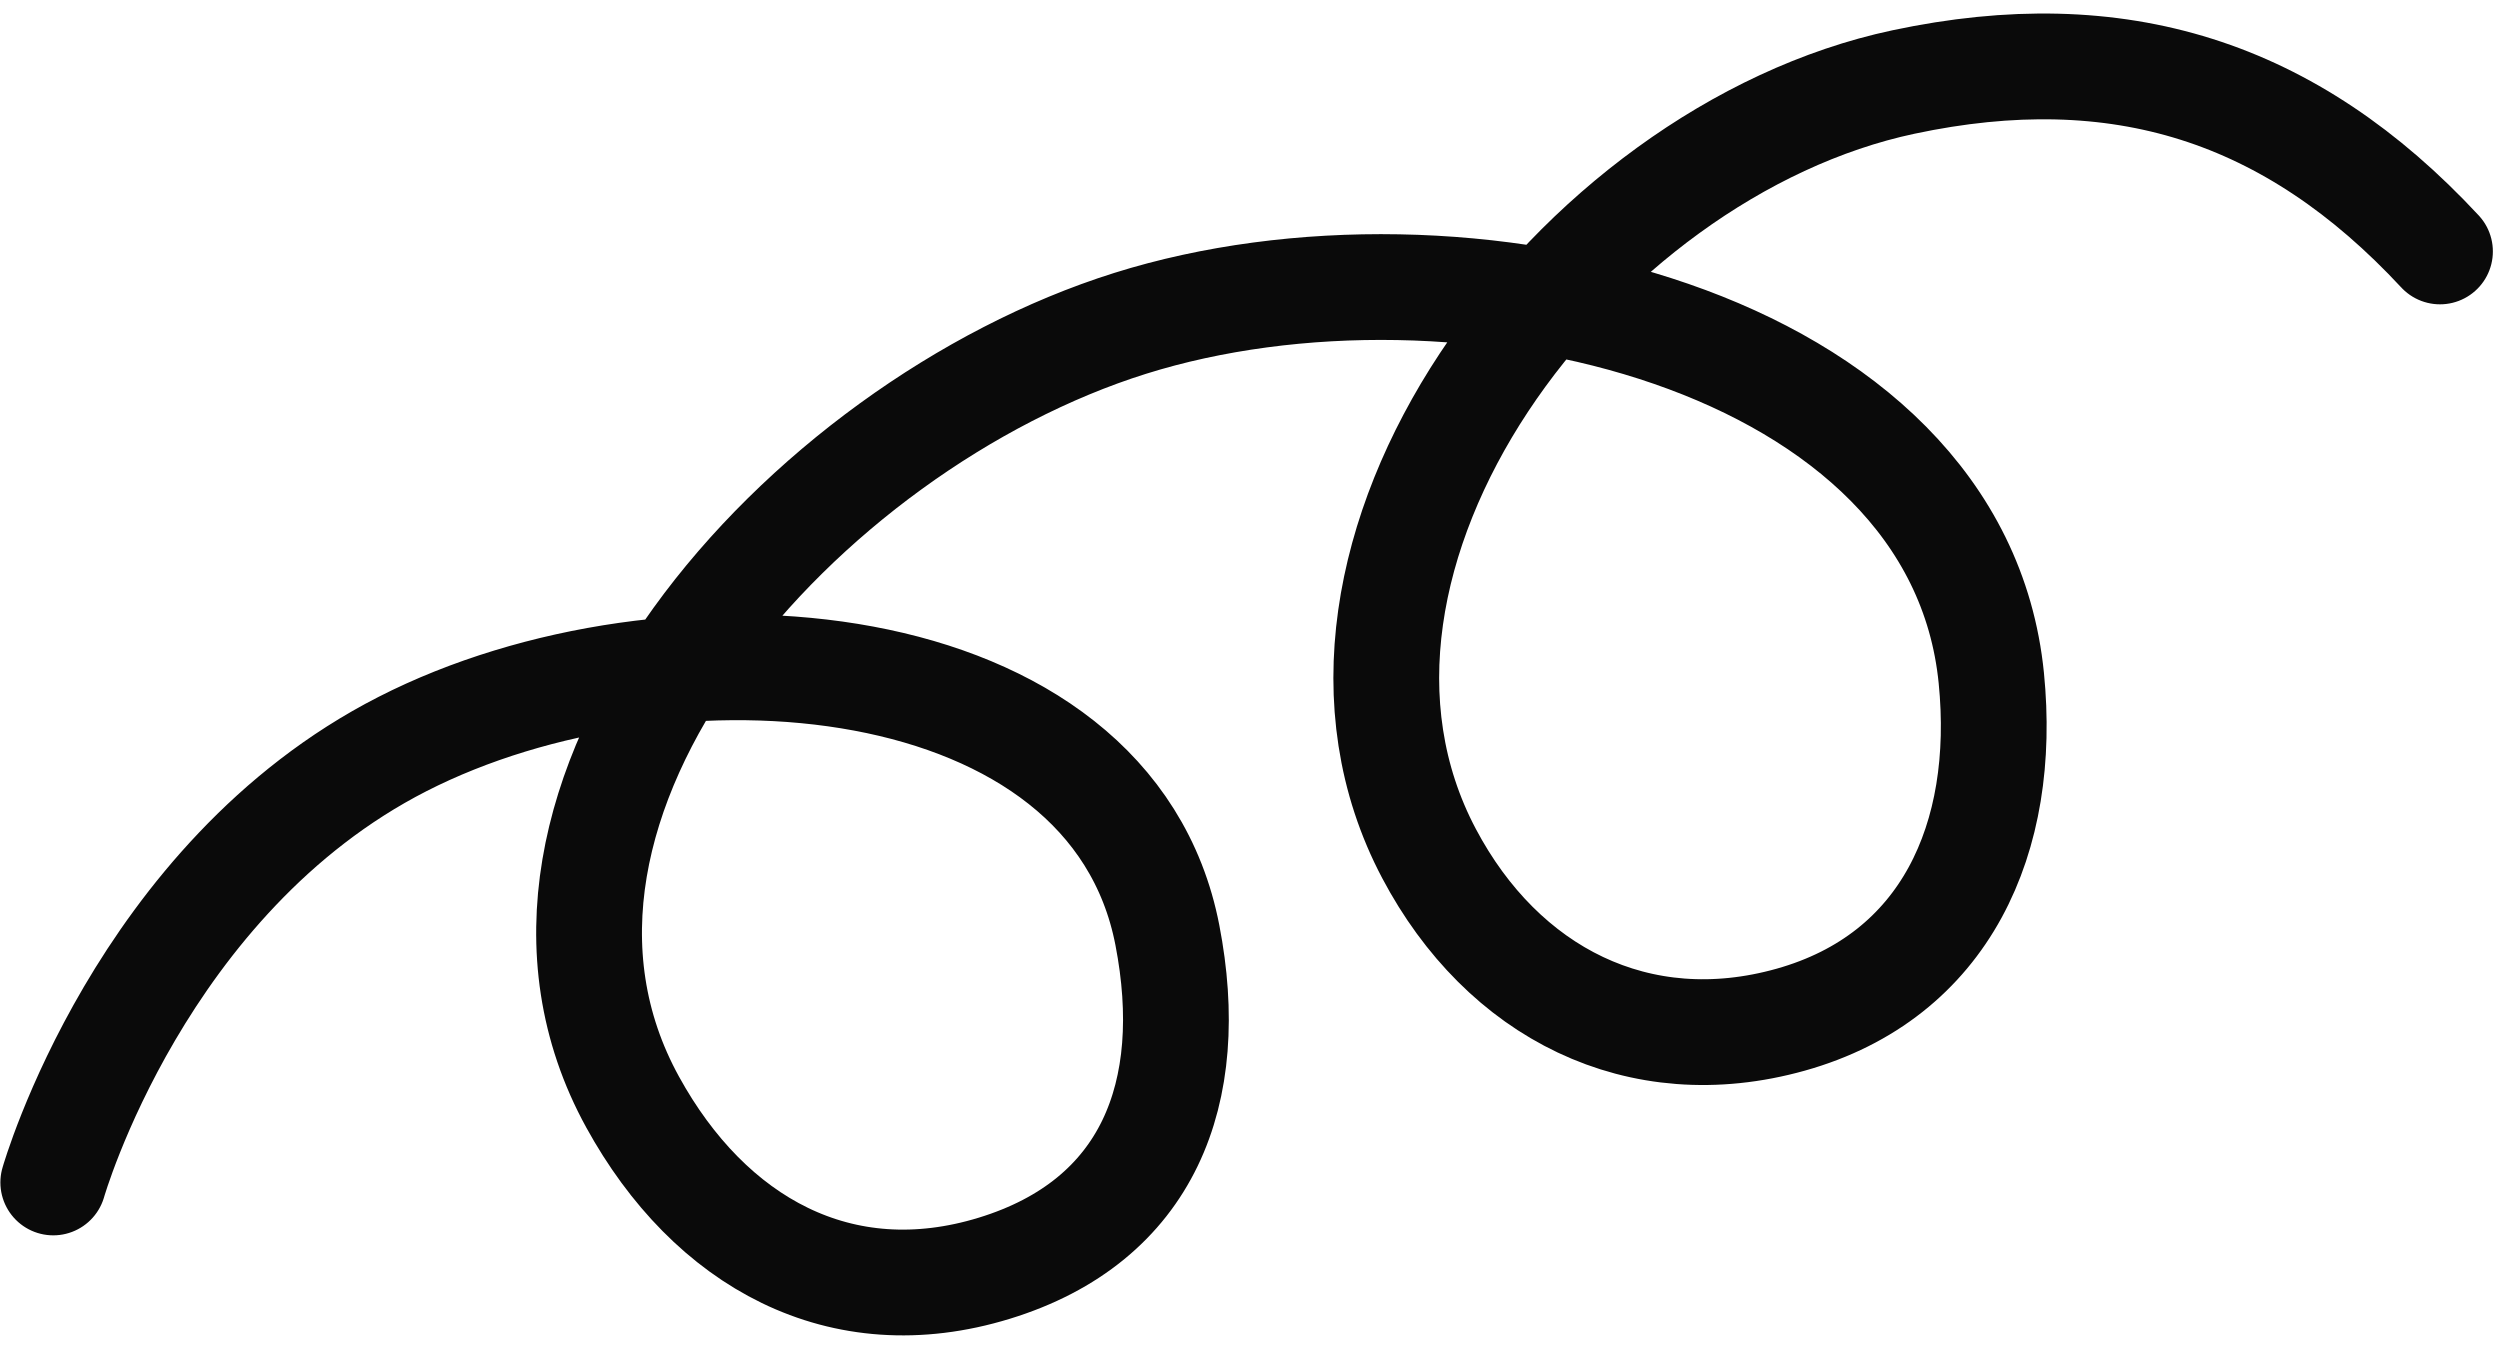<svg width="130" height="70" viewBox="0 0 130 70" fill="none" xmlns="http://www.w3.org/2000/svg">
<path d="M2.77 61.488C2.77 61.488 7.296 45.652 20.931 38.689C34.79 31.611 57.754 33.378 60.704 48.629C62.291 56.833 59.706 63.492 51.703 65.948C43.726 68.396 36.91 64.605 32.897 57.307C24.306 41.683 41.722 22.169 58.764 16.816C75.841 11.452 101.776 17.479 103.548 35.258C104.377 43.573 101.176 50.763 93.115 53.024C85.214 55.239 78.138 51.624 74.309 44.383C66.141 28.934 81.859 7.905 98.983 4.264C110.164 1.887 119.11 4.712 126.879 13.075" stroke="#0A0A0A" stroke-width="5.5" stroke-linecap="round"/>
</svg>
